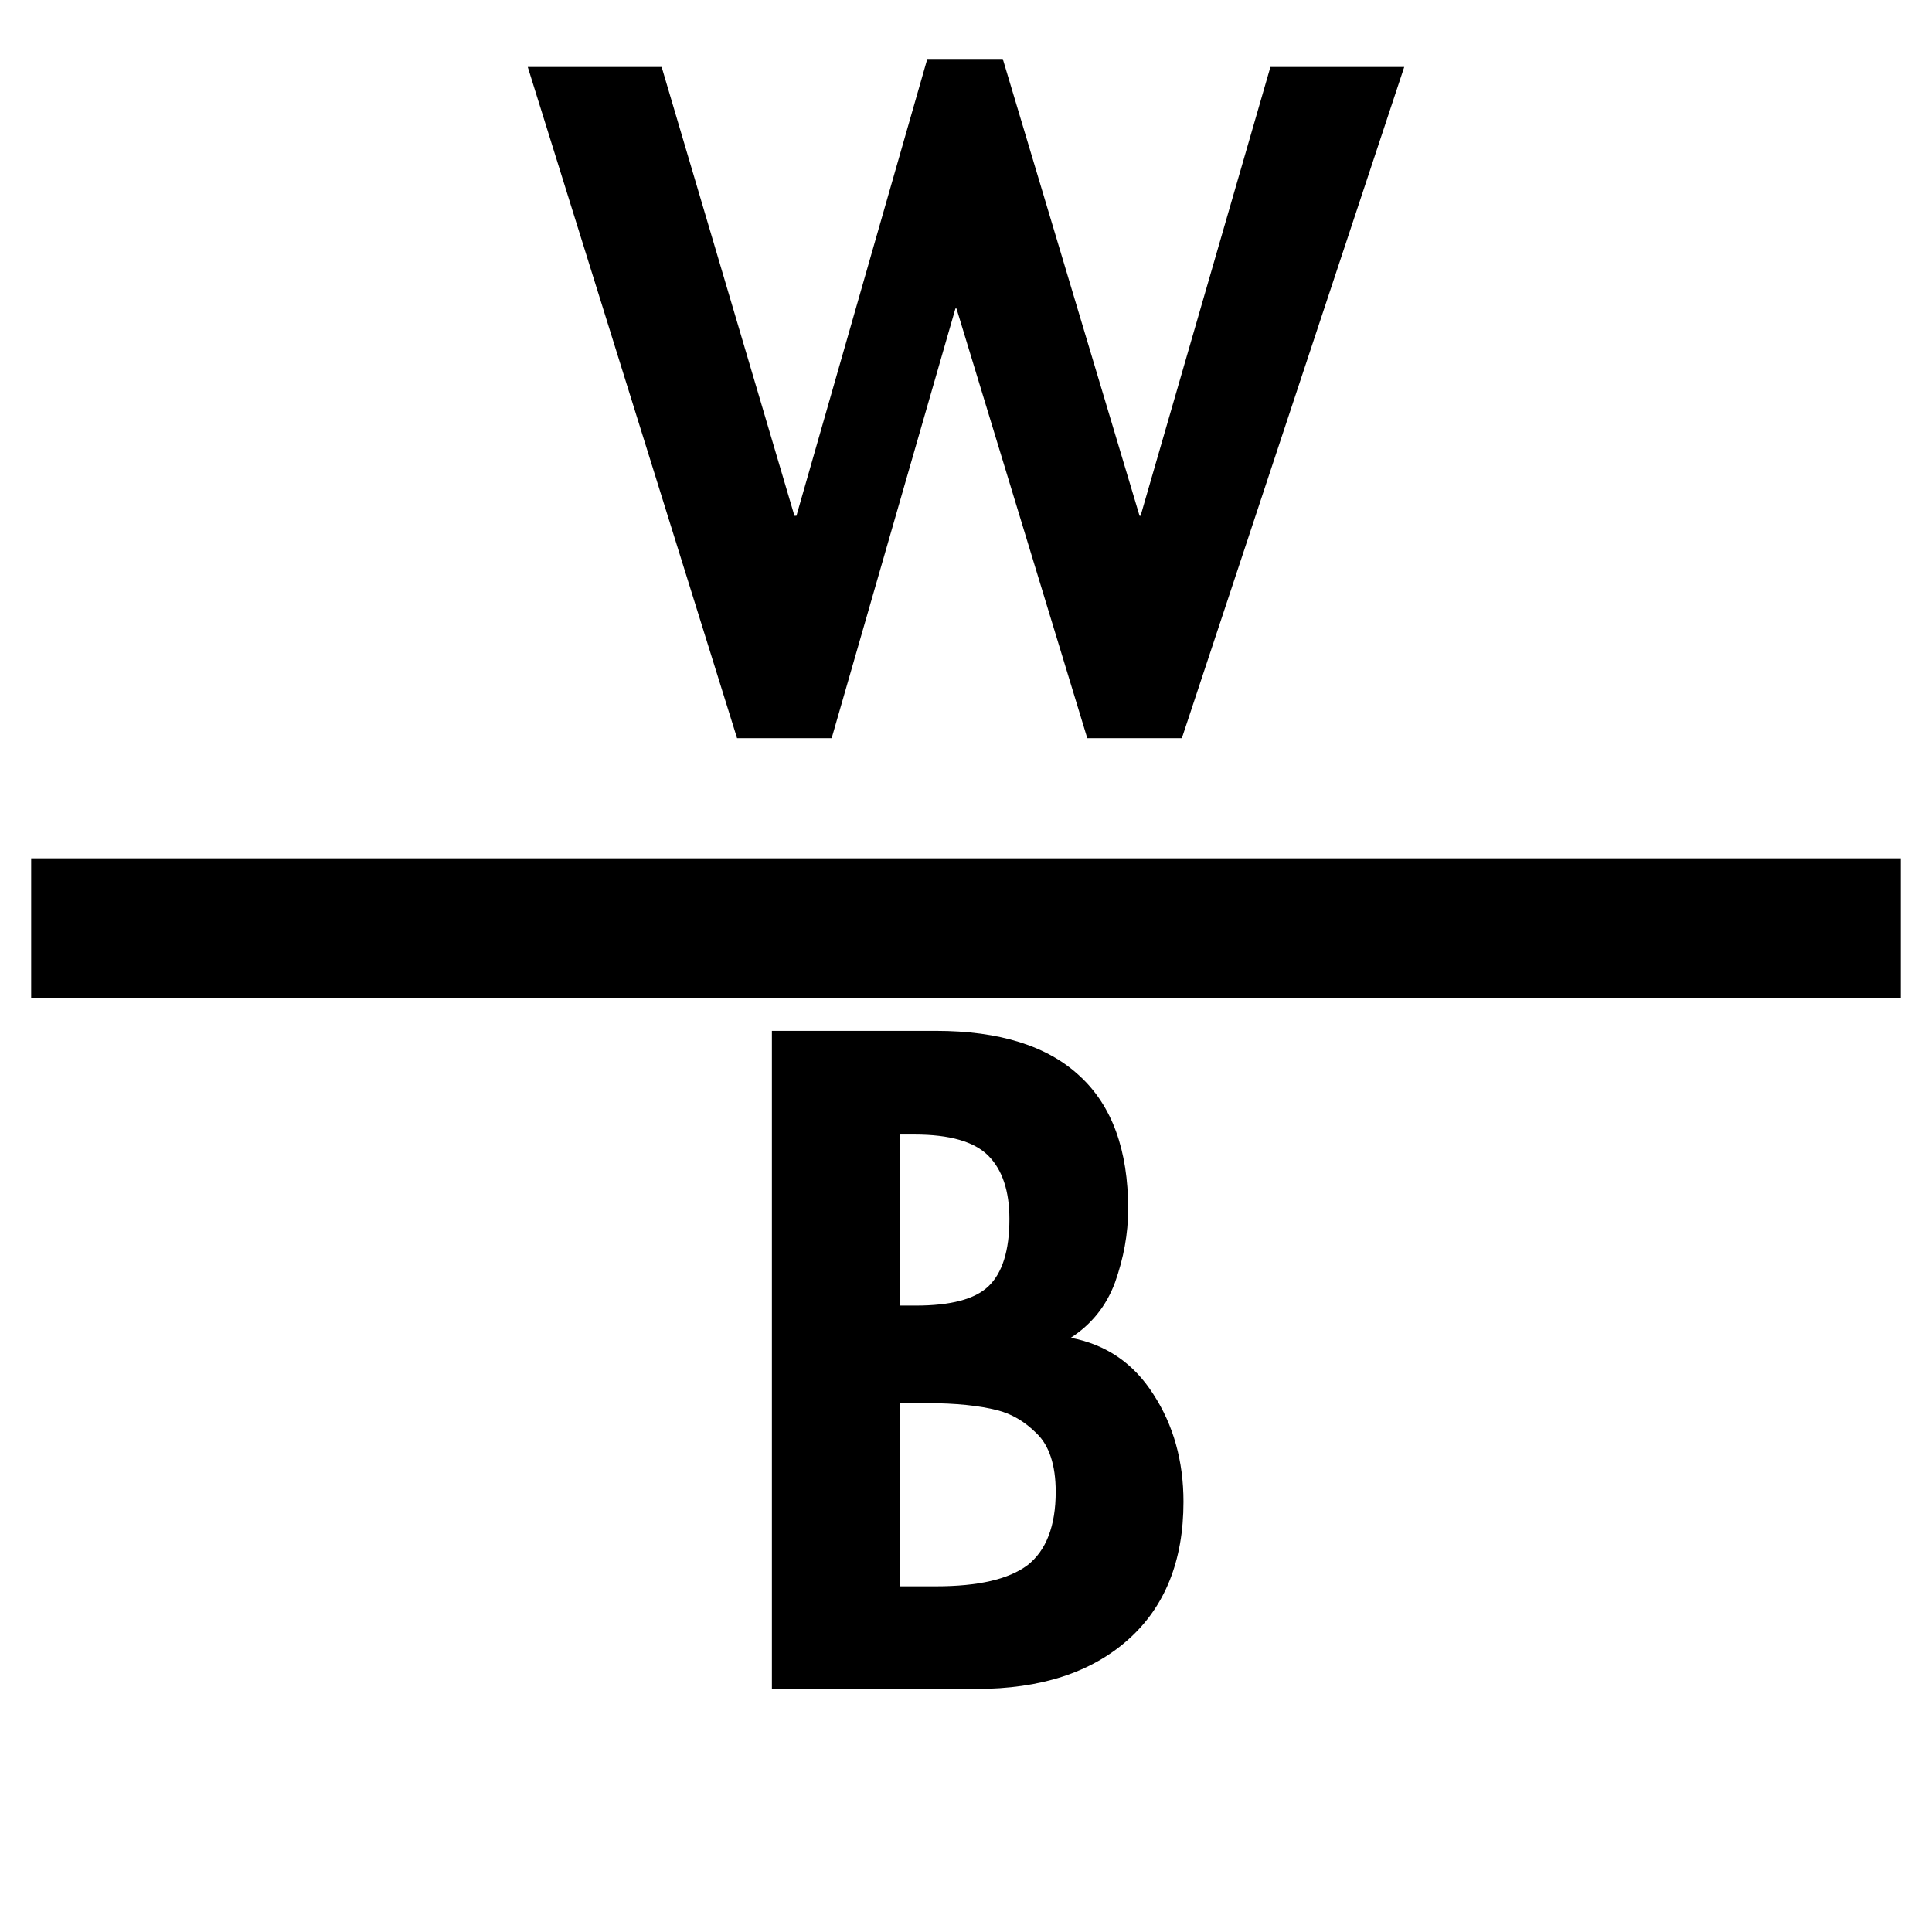 <svg version="1.0" preserveAspectRatio="xMidYMid meet" height="40" viewBox="0 0 30 30" zoomAndPan="magnify" width="40" xmlns:xlink="http://www.w3.org/1999/xlink" xmlns="http://www.w3.org/2000/svg"><defs><g></g><clipPath id="82d0440c86"><path clip-rule="nonzero" d="M 0.484 13.32 L 29.516 13.32 L 29.516 15.5 L 0.484 15.5 Z M 0.484 13.32"></path></clipPath></defs><g fill-opacity="1" fill="#000000"><g transform="translate(8.383, 11.259)"><g><path d="M 7.188 -10.344 L 9.312 -3.25 L 9.328 -3.25 L 11.344 -10.219 L 13.422 -10.219 L 9.969 0.203 L 8.5 0.203 L 6.469 -6.469 L 6.453 -6.469 L 4.531 0.203 L 3.062 0.203 L -0.188 -10.219 L 1.891 -10.219 L 3.953 -3.25 L 3.984 -3.25 L 6.016 -10.344 Z M 7.188 -10.344"></path></g></g></g><g clip-path="url(#82d0440c86)"><path fill-rule="nonzero" fill-opacity="1" d="M -0.422 13.328 L 30.062 13.328 L 30.062 15.496 L -0.422 15.496 Z M -0.422 13.328" fill="#000000"></path></g><g fill-opacity="1" fill="#000000"><g transform="translate(11.252, 26.226)"><g><path d="M 3.281 -10.219 C 4.27 -10.219 5.016 -9.984 5.516 -9.516 C 6.016 -9.055 6.266 -8.367 6.266 -7.453 C 6.266 -7.066 6.195 -6.688 6.062 -6.312 C 5.926 -5.945 5.695 -5.66 5.375 -5.453 C 5.926 -5.348 6.352 -5.055 6.656 -4.578 C 6.969 -4.098 7.125 -3.539 7.125 -2.906 C 7.125 -1.988 6.836 -1.273 6.266 -0.766 C 5.691 -0.254 4.906 0 3.906 0 L 0.734 0 L 0.734 -10.219 Z M 2.719 -5.953 L 2.969 -5.953 C 3.508 -5.953 3.883 -6.051 4.094 -6.25 C 4.312 -6.457 4.422 -6.805 4.422 -7.297 C 4.422 -7.734 4.312 -8.062 4.094 -8.281 C 3.875 -8.5 3.492 -8.609 2.953 -8.609 L 2.719 -8.609 Z M 2.719 -1.594 L 3.281 -1.594 C 3.938 -1.594 4.41 -1.703 4.703 -1.922 C 4.992 -2.148 5.141 -2.531 5.141 -3.062 C 5.141 -3.477 5.039 -3.781 4.844 -3.969 C 4.656 -4.156 4.453 -4.273 4.234 -4.328 C 3.961 -4.398 3.598 -4.438 3.141 -4.438 L 2.719 -4.438 Z M 2.719 -1.594"></path></g></g></g></svg>